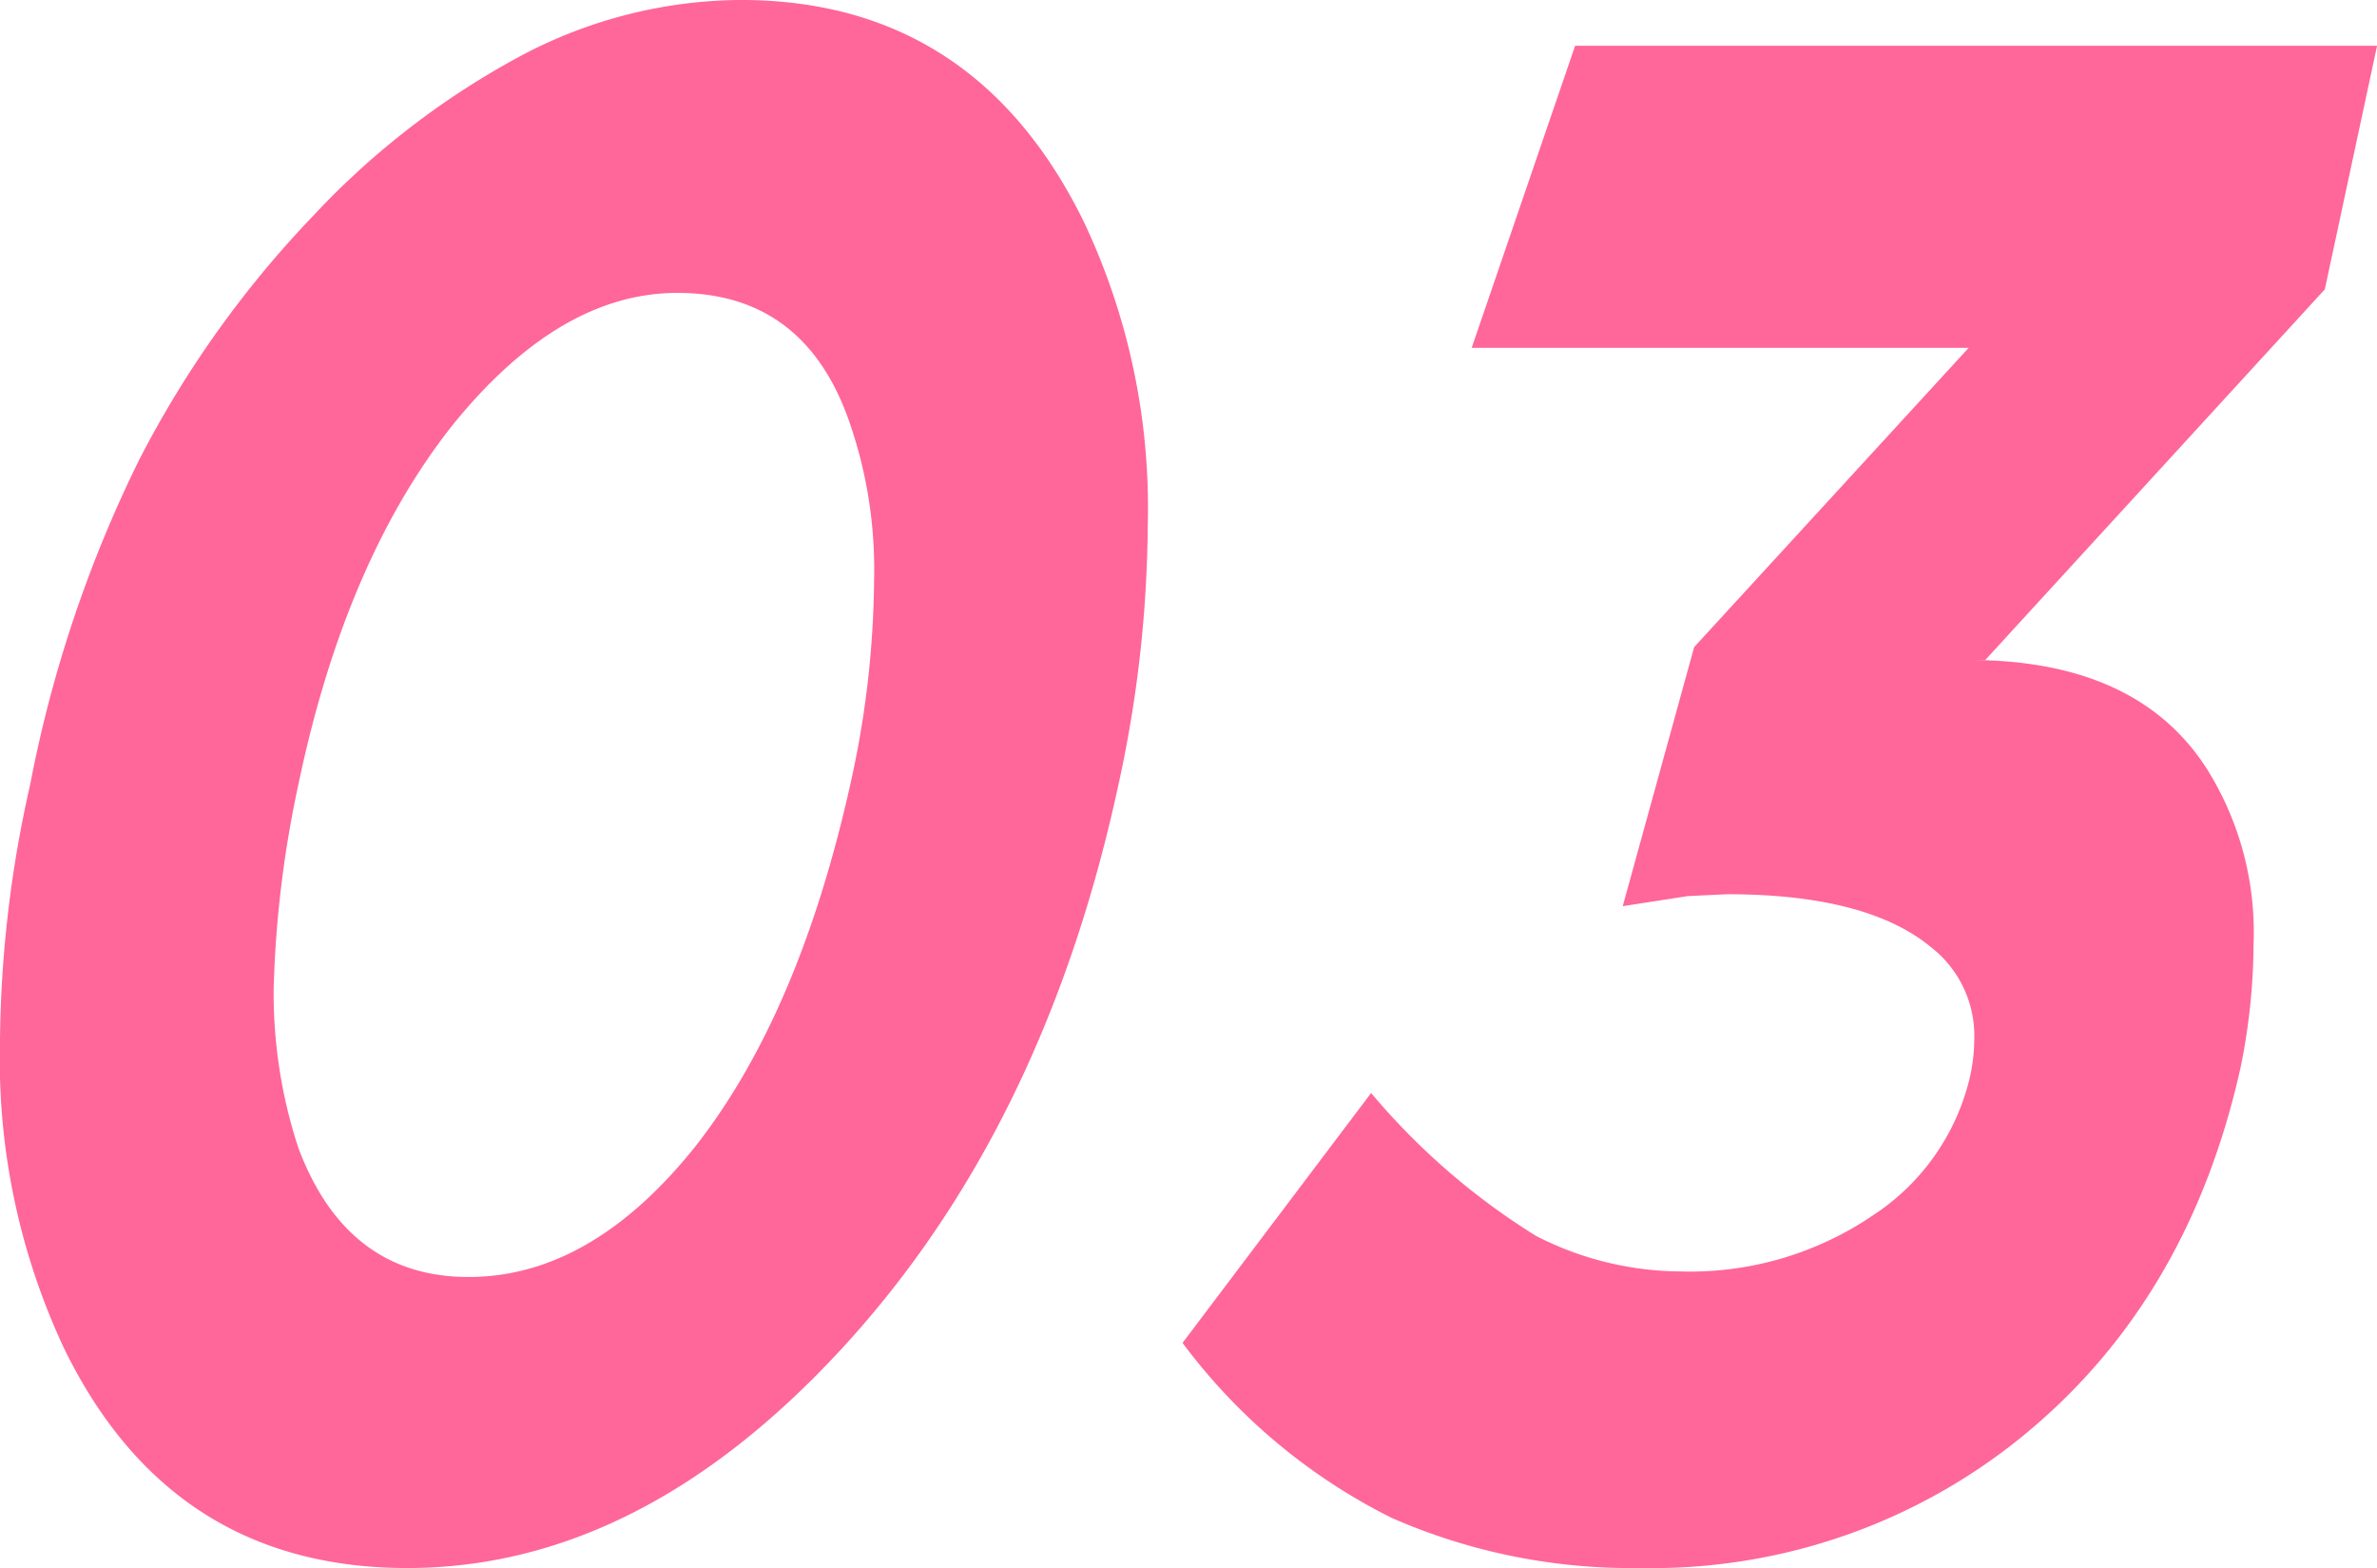 <svg xmlns="http://www.w3.org/2000/svg" width="126.807" height="83.643"><path data-name="パス 2974" d="M59.668 41.846q-3.957 18.359-14.746 30.078T21.728 83.643q-12.6 0-18.311-11.719A36.292 36.292 0 01-.001 55.615a63.77 63.77 0 011.612-13.769 68.032 68.032 0 015.811-17.312 55.365 55.365 0 019.277-13.013 42.872 42.872 0 0111.23-8.618A25.288 25.288 0 0139.501-.002q12.5 0 18.311 11.816a35.67 35.67 0 013.418 16.211 66.356 66.356 0 01-1.562 13.821zm-14.307 0a51.352 51.352 0 001.27-10.937 23.944 23.944 0 00-1.318-8.4q-2.393-6.885-9.18-6.885-6.3 0-12.012 7.08-5.71 7.23-8.203 19.142a58.859 58.859 0 00-1.319 10.888 26.415 26.415 0 001.318 8.5q2.588 6.885 9.082 6.885 6.543 0 12.109-6.982 5.519-7.035 8.253-19.291zm74.17 15.088q-2.734 12.3-11.426 19.507a31.277 31.277 0 01-20.605 7.2 31.742 31.742 0 01-13.282-2.684 31.342 31.342 0 01-11.132-9.323l10.059-13.33a36.819 36.819 0 008.789 7.617 17 17 0 007.666 1.9 17.352 17.352 0 0010.3-2.979 12.115 12.115 0 005.127-7.129 9.083 9.083 0 00.293-2.2 5.989 5.989 0 00-2.295-4.98q-3.418-2.832-10.889-2.832l-2.1.1-3.467.537 3.809-13.818 14.648-15.967H78.511L84.029 2.44h42.782l-2.788 12.994-18.112 19.771h-.879q8.984 0 12.7 5.811a16.384 16.384 0 012.49 9.326 33.6 33.6 0 01-.691 6.592z" fill="#f69"/></svg>